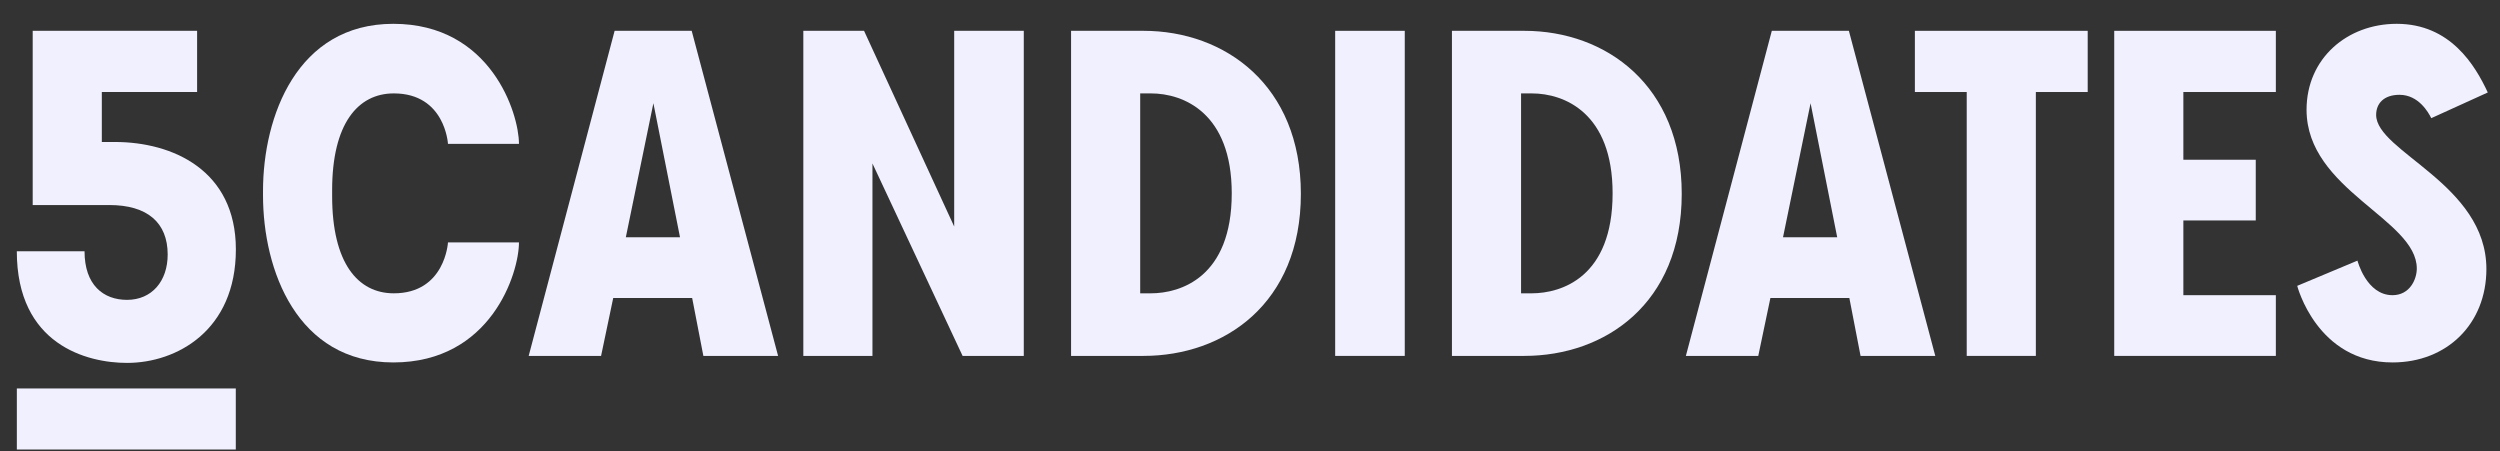 <?xml version="1.0" encoding="utf-8"?>
<svg xmlns="http://www.w3.org/2000/svg" fill="none" height="100%" overflow="visible" preserveAspectRatio="none" style="display: block;" viewBox="0 0 1152 208" width="100%">
<rect x="0" y="0" width="1152" height="208" fill="#333333" stroke="none"/>
<g id="Logo">
<g id="5candidates">
<path d="M1094.93 52.943C1094.93 69.946 1145.73 84.796 1145.73 123.968C1145.73 149.149 1127.65 167.013 1102.47 167.013C1067.6 167.013 1058.56 131.716 1058.56 131.716L1086.32 120.094C1086.32 120.094 1090.41 136.021 1102.47 136.021C1110.43 136.021 1113.66 128.703 1113.66 123.753C1113.66 100.939 1062.86 87.594 1062.86 50.575C1062.86 26.901 1081.59 10.974 1104.4 10.974C1129.15 10.974 1140.56 30.129 1146.37 42.612L1120.33 54.45C1119.04 51.867 1114.52 43.688 1105.69 43.688C1098.38 43.688 1094.93 47.778 1094.93 52.943Z" fill="#F0F0FF" id="Vector"/>
<path d="M1048.71 42.397H1006.09V73.605H1039.45V101.584H1006.09V136.021H1048.71V164H974.237V14.202H1048.71V42.397Z" fill="#F0F0FF" id="Vector_2"/>
<path d="M882.376 14.202H962.01V42.397H938.12V164H906.266V42.397H882.376V14.202Z" fill="#F0F0FF" id="Vector_3"/>
<path d="M857.344 164L852.179 137.312H815.805L810.209 164H776.849L816.451 14.202H851.963L891.78 164H857.344ZM821.616 109.332H846.583L834.315 47.562L821.616 109.332Z" fill="#F0F0FF" id="Vector_4"/>
<path d="M702.413 14.202C740.077 14.202 774.944 39.384 774.944 89.316C774.944 139.895 739.647 164 702.413 164H669.053V14.202H702.413ZM705.856 135.16C719.416 135.16 743.091 127.842 743.091 89.101C743.091 52.082 720.922 43.042 705.856 43.042H700.906V135.16H705.856Z" fill="#F0F0FF" id="Vector_5"/>
<path d="M647.315 164H615.246V14.202H647.315V164Z" fill="#F0F0FF" id="Vector_6"/>
<path d="M526.91 14.202C564.575 14.202 599.442 39.384 599.442 89.316C599.442 139.895 564.145 164 526.91 164H493.55V14.202H526.91ZM530.354 135.16C543.913 135.16 567.588 127.842 567.588 89.101C567.588 52.082 545.42 43.042 530.354 43.042H525.404V135.16H530.354Z" fill="#F0F0FF" id="Vector_7"/>
<path d="M439.691 14.202H471.76V164H443.566L402.027 75.327V164H370.173V14.202H398.153L439.691 104.382V14.202Z" fill="#F0F0FF" id="Vector_8"/>
<path d="M324.111 164L318.946 137.312H282.573L276.977 164H243.617L283.218 14.202H318.731L358.548 164H324.111ZM288.384 109.332H313.35L301.082 47.562L288.384 109.332Z" fill="#F0F0FF" id="Vector_9"/>
<path d="M181.46 135.16C205.135 135.16 206.426 111.7 206.426 111.7H239.14C239.14 125.905 226.227 167.013 181.244 167.013C136.908 167.013 121.196 124.613 121.196 89.962C121.196 89.747 121.196 89.316 121.196 89.101C121.196 88.671 121.196 88.455 121.196 88.025C121.196 53.589 136.908 10.974 181.244 10.974C226.227 10.974 239.14 52.297 239.14 66.287H206.426C206.426 66.287 205.135 43.042 181.46 43.042C164.887 43.042 153.05 57.032 153.05 87.594C153.05 88.025 153.05 88.671 153.05 89.101C153.05 89.531 153.05 89.962 153.05 90.392C153.05 121.17 164.887 135.16 181.46 135.16Z" fill="#F0F0FF" id="Vector_10"/>
<path d="M52.946 65.426C79.419 65.426 108.69 78.34 108.69 114.928C108.69 152.378 81.356 167.228 58.542 167.228C40.032 167.228 7.748 158.835 7.748 115.789H38.956C38.956 131.286 47.565 138.173 58.542 138.173C69.949 138.173 77.266 129.564 77.266 117.296C77.266 102.66 68.012 94.482 50.363 94.482H15.066V14.202H90.826V42.397H46.919V65.426H52.946Z" fill="#F0F0FF" id="Vector_11"/>
</g>
<path d="M7.762 179.003H108.653V207.136H7.762V179.003Z" fill="#F0F0FF" id="Rectangle 176642"/>
</g>
</svg>
